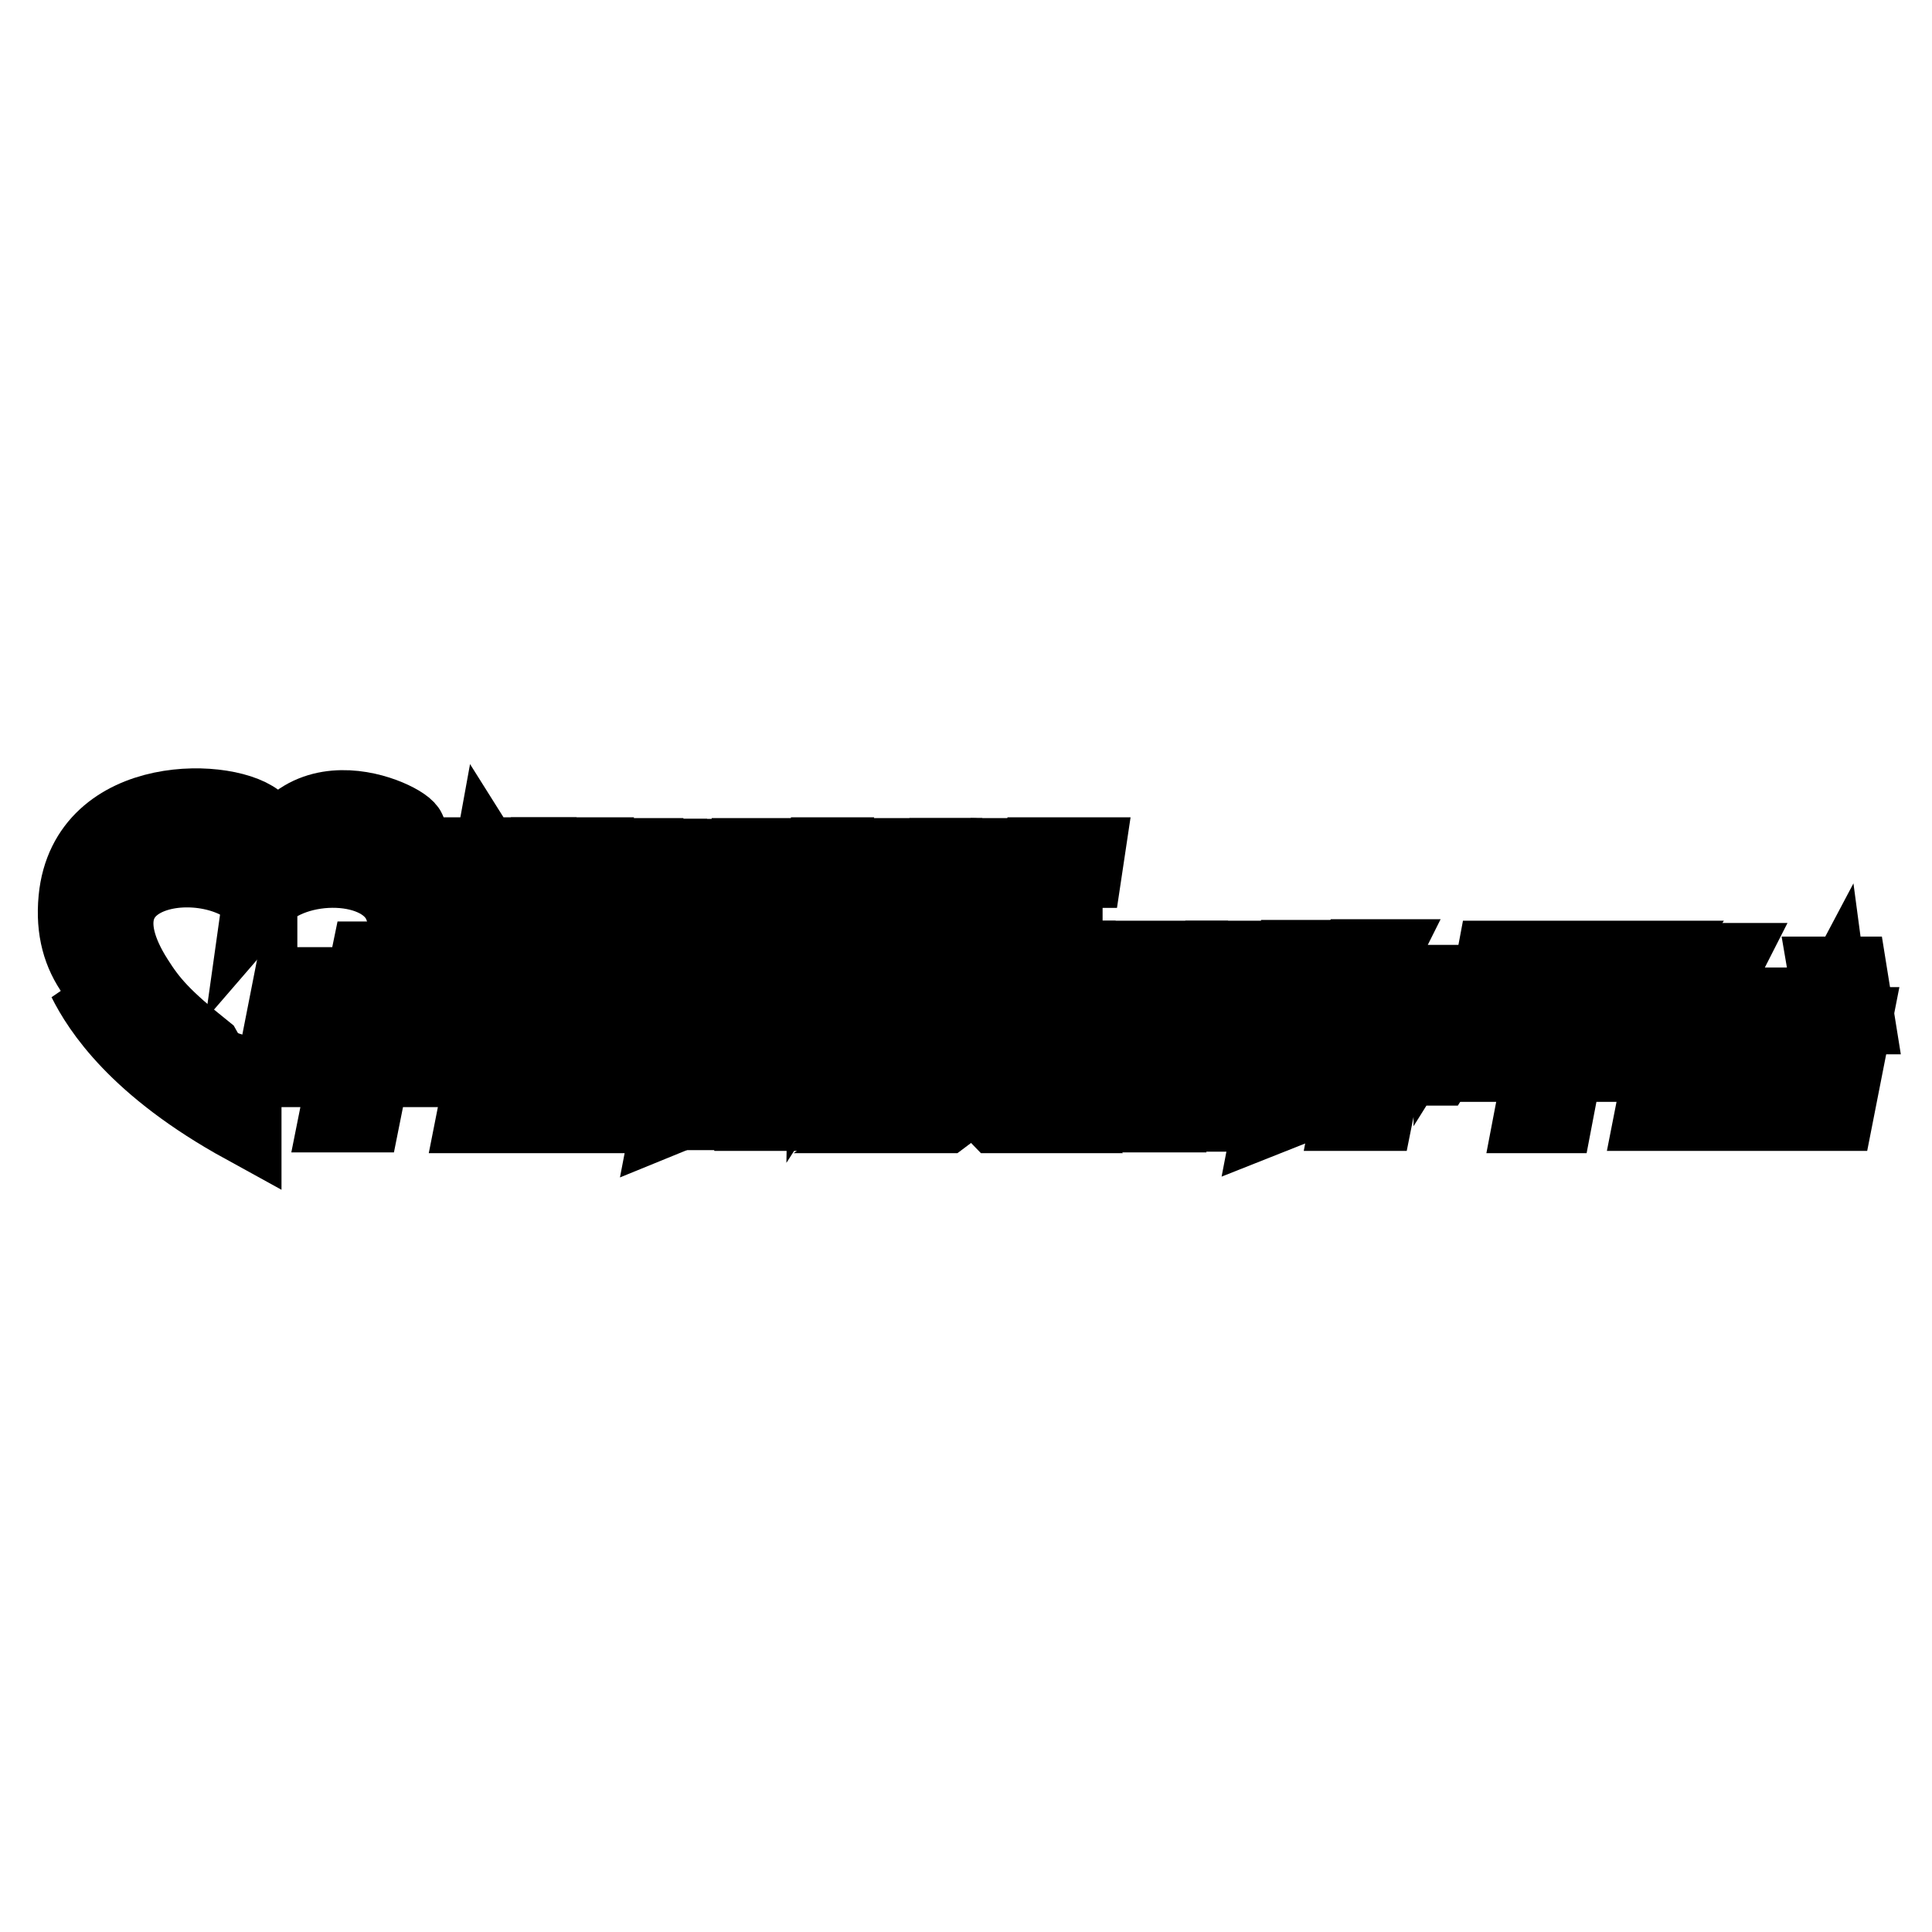 <?xml version="1.0" encoding="utf-8"?>
<!-- Svg Vector Icons : http://www.onlinewebfonts.com/icon -->
<!DOCTYPE svg PUBLIC "-//W3C//DTD SVG 1.1//EN" "http://www.w3.org/Graphics/SVG/1.1/DTD/svg11.dtd">
<svg version="1.1" xmlns="http://www.w3.org/2000/svg" xmlns:xlink="http://www.w3.org/1999/xlink" x="0px" y="0px" viewBox="0 0 256 256" enable-background="new 0 0 256 256" xml:space="preserve">
<g><g><path stroke-width="10" fill-opacity="0" stroke="#000000"  d="M10.1,119.1c-0.8,8.3,3.9,12.6,10.1,16.3c7.3,4.5,6.9,3.8,6.9,3.8c-5.5-4.4-7.2-6.4-9.1-9.4c-9.9-15.5,10.5-17.8,16.4-10.8c0-3.6,0-9.9,0-9.9C30.8,105.4,11.5,104.6,10.1,119.1z"/><path stroke-width="10" fill-opacity="0" stroke="#000000"  d="M11.3,129.9c1.9,3.8,6.8,11.5,21,19.3c0,0,0-3.7,0-6.8C20.9,138.9,16,135.1,11.3,129.9z"/><path stroke-width="10" fill-opacity="0" stroke="#000000"  d="M53.3,120.3c0.2,0.5,0.3,0.9,0.5,1.3c0.2,0.5,0.3,0.9,0.3,1.5c0-1,0.1-0.3,0-13c0-1.4-17-9.7-19.6,8.9C38.9,113.9,51.1,113.8,53.3,120.3z"/><path stroke-width="10" fill-opacity="0" stroke="#000000"  d="M61.7,114.6c0.1-0.4,0.2-0.7,0.4-0.8c0.2-0.1,0.5-0.2,0.9-0.2l0-0.2h-3.4l0,0.2c0.5,0,0.7,0.1,0.9,0.2c0.1,0.1,0.1,0.4,0.1,0.8l-0.9,5.1c-0.1,0.4-0.2,0.7-0.4,0.8c-0.1,0.1-0.5,0.2-0.9,0.2l0,0.2h3.4l0-0.2c-0.5,0-0.7-0.1-0.9-0.2c-0.1-0.1-0.1-0.4-0.1-0.8L61.7,114.6z"/><path stroke-width="10" fill-opacity="0" stroke="#000000"  d="M64.8,120.7c-0.4,0-0.7-0.1-0.7-0.3c-0.1-0.2-0.2-0.6,0-1.2l0.8-4.4l3.9,6.2h0.2l1.1-6c0.1-0.6,0.2-1,0.4-1.2c0.2-0.2,0.5-0.3,0.9-0.3l0-0.2h-2.7l0,0.2c0.4,0,0.7,0.1,0.8,0.2c0.1,0.2,0.2,0.6,0.1,1.2l-0.7,3.8l-3.4-5.4h-2l0,0.2c0.2,0,0.4,0,0.5,0.1c0.1,0,0.2,0.2,0.4,0.4l0.1,0.2l-0.9,5c-0.1,0.6-0.2,1-0.4,1.1c-0.2,0.2-0.5,0.3-1,0.3l0,0.2h2.7L64.8,120.7z"/><path stroke-width="10" fill-opacity="0" stroke="#000000"  d="M71.6,115.3c0.2-0.6,0.5-1,0.7-1.2c0.3-0.2,0.7-0.3,1.3-0.3h0.6l-1,5.7c-0.1,0.5-0.2,0.8-0.3,0.9c-0.1,0.1-0.5,0.2-0.9,0.2l0,0.2h3.3l0-0.2c-0.5,0-0.7-0.1-0.9-0.2c-0.1-0.1-0.1-0.4-0.1-0.8l1-5.8H76c0.7,0,1.1,0.1,1.3,0.3c0.2,0.2,0.3,0.6,0.3,1.2h0.3l0.3-2h-6.4l-0.4,2L71.6,115.3L71.6,115.3z"/><path stroke-width="10" fill-opacity="0" stroke="#000000"  d="M77.3,120.7l0,0.2h6.2l0.9-1.9h-0.3c-0.4,0.6-0.8,1.1-1.2,1.2c-0.4,0.2-1,0.3-1.8,0.3c-0.7,0-1.1,0-1.3-0.1c-0.1,0-0.2-0.2-0.1-0.4l0.5-2.8h1.8c0.5,0,0.8,0.1,0.9,0.2c0.1,0.1,0.2,0.4,0.2,0.9h0.3l0.5-2.6h-0.3c-0.2,0.4-0.3,0.7-0.5,0.9c-0.2,0.1-0.5,0.2-1,0.2h-1.8l0.5-2.6c0-0.1,0.1-0.2,0.1-0.3s0.1-0.1,0.3-0.1h1.6c0.7,0,1.1,0.1,1.3,0.2c0.2,0.1,0.2,0.5,0.3,1h0.3l0.2-1.6h-6l0,0.2c0.4,0,0.7,0.1,0.8,0.2c0.1,0.1,0.1,0.4,0,0.8l-0.9,5.1c-0.1,0.4-0.2,0.7-0.3,0.8C78,120.6,77.7,120.6,77.3,120.7z"/><path stroke-width="10" fill-opacity="0" stroke="#000000"  d="M84.2,120.9h6.1l0.9-2H91c-0.5,0.7-0.9,1.1-1.3,1.3c-0.4,0.2-1.1,0.3-2.1,0.3c-0.3,0-0.4,0-0.5,0s-0.2,0-0.3,0c-0.1,0-0.2-0.1-0.3-0.1c0-0.1,0-0.2,0-0.3l1-5.5c0.1-0.4,0.2-0.6,0.3-0.7c0.2-0.1,0.5-0.2,0.9-0.2l0-0.2h-3.2l0,0.2c0.4,0,0.7,0.1,0.8,0.2c0.1,0.1,0.1,0.4,0,0.8l-0.9,5.1c-0.1,0.4-0.2,0.7-0.3,0.8c-0.1,0.1-0.4,0.2-0.9,0.2L84.2,120.9z"/><path stroke-width="10" fill-opacity="0" stroke="#000000"  d="M91.1,120.9h6.1l0.9-2h-0.3c-0.5,0.7-0.9,1.1-1.3,1.3c-0.4,0.2-1.1,0.3-2.1,0.3c-0.3,0-0.4,0-0.5,0c-0.1,0-0.2,0-0.3,0c-0.1,0-0.2-0.1-0.3-0.1c0-0.1,0-0.2,0-0.3l1-5.5c0.1-0.4,0.2-0.6,0.3-0.7c0.2-0.1,0.5-0.2,0.9-0.2l0-0.2h-3.2l0,0.2c0.4,0,0.7,0.1,0.8,0.2c0.1,0.1,0.1,0.4,0,0.8l-0.9,5.1c-0.1,0.4-0.2,0.7-0.3,0.8c-0.1,0.1-0.4,0.2-0.8,0.2L91.1,120.9z"/><path stroke-width="10" fill-opacity="0" stroke="#000000"  d="M101.5,120.9l0-0.2c-0.5,0-0.7-0.1-0.9-0.2c-0.1-0.1-0.1-0.4-0.1-0.8l0.9-5.1c0.1-0.4,0.2-0.7,0.4-0.8s0.5-0.2,0.9-0.2l0-0.2h-3.4l0,0.2c0.5,0,0.7,0.1,0.9,0.2c0.1,0.1,0.1,0.4,0,0.8l-0.9,5.1c-0.1,0.4-0.2,0.7-0.4,0.8c-0.1,0.1-0.5,0.2-0.9,0.2l0,0.2H101.5z"/><path stroke-width="10" fill-opacity="0" stroke="#000000"  d="M103.2,119.9c0.6,0.8,1.5,1.2,2.7,1.2c0.7,0,1.5-0.2,2.2-0.6c0.4-0.2,0.8-0.5,1.1-0.8l-0.2-0.2c-0.4,0.3-0.7,0.6-1.1,0.7c-0.6,0.3-1.1,0.4-1.7,0.4c-0.8,0-1.4-0.3-1.9-0.9c-0.4-0.6-0.6-1.4-0.4-2.4c0.2-1.1,0.6-2,1.2-2.6s1.3-0.9,2.1-0.9c0.8,0,1.4,0.3,1.7,0.9c0.2,0.3,0.3,0.7,0.4,1.2h0.3l0.4-2.6h-0.2c0,0.1-0.1,0.2-0.2,0.3c-0.1,0-0.2,0.1-0.3,0.1c0,0-0.3-0.1-0.7-0.2c-0.4-0.1-0.8-0.2-1.2-0.2c-1.2,0-2.2,0.4-3.1,1.2c-0.8,0.7-1.3,1.7-1.5,2.8C102.5,118.3,102.7,119.2,103.2,119.9z"/><path stroke-width="10" fill-opacity="0" stroke="#000000"  d="M109.5,120.9h3.2l0-0.2c-0.4,0-0.7-0.1-0.8-0.2c-0.1-0.1-0.1-0.4,0-0.8l0.4-2.2l0.5,0l2.2,3.5h1.8l0-0.2c-0.2,0-0.4-0.1-0.5-0.1c-0.1-0.1-0.2-0.2-0.4-0.4l-1.8-2.9c0.7-0.1,1.2-0.3,1.6-0.6c0.4-0.3,0.7-0.7,0.8-1.3c0.1-0.8-0.2-1.4-0.9-1.7c-0.4-0.2-0.9-0.2-1.6-0.2h-3.2l0,0.2c0.4,0,0.7,0.1,0.7,0.2c0.1,0.1,0.1,0.4,0,0.8l-0.9,4.9c-0.1,0.5-0.2,0.8-0.3,0.9C110.3,120.6,110,120.7,109.5,120.9L109.5,120.9z M112.8,114.2c0-0.2,0.1-0.3,0.2-0.3c0.1,0,0.3-0.1,0.6-0.1c0.5,0,0.8,0.1,1.1,0.2c0.5,0.2,0.7,0.7,0.6,1.3c-0.1,0.7-0.5,1.2-1.2,1.4c-0.4,0.1-1,0.2-1.8,0.3L112.8,114.2z"/><path stroke-width="10" fill-opacity="0" stroke="#000000"  d="M124.1,119h-0.3c-0.4,0.7-0.8,1.1-1.2,1.2c-0.4,0.2-1,0.3-1.8,0.3c-0.7,0-1.1,0-1.3-0.1c-0.1,0-0.2-0.2-0.1-0.4l0.5-2.8h1.8c0.5,0,0.8,0.1,0.9,0.2c0.1,0.1,0.2,0.4,0.2,0.9h0.3l0.5-2.6h-0.3c-0.2,0.4-0.3,0.7-0.5,0.9c-0.2,0.1-0.5,0.2-1,0.2H120l0.5-2.6c0-0.1,0.1-0.2,0.1-0.3c0,0,0.2-0.1,0.3-0.1h1.5c0.7,0,1.1,0.1,1.3,0.2c0.2,0.1,0.3,0.5,0.3,1h0.3l0.2-1.6h-6l0,0.2c0.4,0,0.7,0.1,0.8,0.2c0.1,0.1,0.1,0.4,0,0.8l-0.9,5.1c-0.1,0.4-0.2,0.7-0.3,0.8c-0.1,0.1-0.4,0.2-0.8,0.2l0,0.2h6.2L124.1,119z"/><path stroke-width="10" fill-opacity="0" stroke="#000000"  d="M124.1,120.9h3.2c0.8,0,1.6-0.1,2.2-0.3c0.3-0.1,0.7-0.3,1-0.5c0.5-0.4,1-0.8,1.3-1.3c0.3-0.5,0.5-1.1,0.6-1.6c0.3-1.6-0.2-2.7-1.3-3.3c-0.7-0.3-1.5-0.5-2.5-0.5h-3.1l0,0.2c0.4,0,0.7,0.1,0.8,0.2c0.1,0.1,0.1,0.4,0,0.8l-0.9,5.1c-0.1,0.4-0.2,0.7-0.3,0.8c-0.1,0.1-0.4,0.2-0.8,0.2V120.9z M126.4,120l1-5.8c0-0.2,0.1-0.3,0.2-0.4c0.1-0.1,0.3-0.1,0.5-0.1c1,0,1.8,0.2,2.3,0.7c0.6,0.6,0.8,1.5,0.6,2.6c-0.2,1.3-0.8,2.2-1.8,2.8c-0.6,0.4-1.4,0.5-2.3,0.5c-0.3,0-0.5,0-0.6-0.1C126.4,120.3,126.4,120.2,126.4,120z"/><path stroke-width="10" fill-opacity="0" stroke="#000000"  d="M132.3,120.9h3.4l0-0.2c-0.5,0-0.7-0.1-0.9-0.2c-0.1-0.1-0.1-0.4,0-0.8l0.9-5.1c0.1-0.4,0.2-0.7,0.4-0.8c0.2-0.1,0.5-0.2,0.9-0.2l0-0.2h-3.4l0,0.2c0.5,0,0.7,0.1,0.9,0.2c0.1,0.1,0.1,0.4,0.1,0.8l-0.9,5.1c-0.1,0.4-0.2,0.7-0.4,0.8c-0.1,0.1-0.5,0.2-0.9,0.2L132.3,120.9z"/><path stroke-width="10" fill-opacity="0" stroke="#000000"  d="M138.1,114.1c0.3-0.2,0.7-0.3,1.3-0.3h0.6l-1,5.7c-0.1,0.5-0.2,0.8-0.3,0.9c-0.1,0.1-0.5,0.2-0.9,0.2l0,0.2h3.3l0-0.2c-0.5,0-0.7-0.1-0.9-0.2c-0.1-0.1-0.1-0.4,0-0.8l1-5.8h0.6c0.7,0,1.1,0.1,1.3,0.3c0.2,0.2,0.3,0.6,0.3,1.2h0.3l0.3-2h-6.4l-0.4,2h0.3C137.6,114.7,137.8,114.3,138.1,114.1z"/><path stroke-width="10" fill-opacity="0" stroke="#000000"  d="M56,140.1h-6.4l1.6-8h5.6l1.1-1.6h-6.4l0.7-3.4h-3.4l-0.7,3.4h-9.6l-2.2,11.2h9.6l-1.2,6h3.4l1.2-6h9.7l2.2-11.2h-3.3L56,140.1z M46.2,140.1h-6.4l1.6-8h6.4L46.2,140.1z"/><path stroke-width="10" fill-opacity="0" stroke="#000000"  d="M81.4,142.3H67.2l0.4-2h13.5l1.1-1.6H64.7l-1.8,9.1h20.7l1.8-9.1h-3.3L81.4,142.3z M80.7,146.1H66.5l0.4-2.3h14.2L80.7,146.1z"/><path stroke-width="10" fill-opacity="0" stroke="#000000"  d="M84,135.7h-4l1.2-6.3h3.2l1.1-1.6h-7.2l-1.8,9.4h10.5l1.8-9.4h-3.3L84,135.7z"/><path stroke-width="10" fill-opacity="0" stroke="#000000"  d="M76.4,129.8l1-1.5l-7.9,0l1-1.3h-3.6l-3.1,4.1h3.6l1-1.3h1.7l-2,2.4h-4.1l-0.3,1.7h3.1l-3.4,4h3.6l3.4-4h6.1l1-1.7h-5.7l2.1-2.4H76.4z"/><path stroke-width="10" fill-opacity="0" stroke="#000000"  d="M72.3,137.9h3.6l-2.2-3.2h-3.6L72.3,137.9z"/><path stroke-width="10" fill-opacity="0" stroke="#000000"  d="M114,132.4h-1.8l-2.7,4.2l0.1-5.9h4l1.3-1.5h-1.3l0-2h-3.3l0,2h-0.8l0-2.4h-3.4l0,2.4H98l-2.5,12.6l-2.2,5.6h3.3l2.2-5.5l1.4-7.2h1.6L99.6,146h-1.5l0.4,1.5h3.7l2.7-14.2h-4.5l0.5-2.6h5.1l-0.1,11.4l-3.4,5.3h1.8l1.6-2.5l0,2.5h4.7l1.1-1.5h-2.3l0.1-6.5L114,132.4z"/><path stroke-width="10" fill-opacity="0" stroke="#000000"  d="M92.6,131.9h3.1l-1.3-4h-3.1L92.6,131.9z"/><path stroke-width="10" fill-opacity="0" stroke="#000000"  d="M93.7,145.9l0.3-1.7l-1.3,0.5l2.2-11.4h-5l-0.3,1.6h1.7l-2.5,13L93.7,145.9z"/><path stroke-width="10" fill-opacity="0" stroke="#000000"  d="M139.7,130.6l1.2-3.6h-3.3l-0.7,2h-18l-2.8,14.7l-1.8,4h3.3l1.8-4l1.7-8.9h14.3l-0.5,2.4l-4.9,3.6l-3.5-3.6h-4.8l5.5,5.6l-6.8,5h4.8l4-3l2.9,3h4.8l-4.9-5l5.9-4.3l1-5.3h-17.5l0.5-2.6H139.7z"/><path stroke-width="10" fill-opacity="0" stroke="#000000"  d="M161.2,136.1l1.8-5.3h-3.4l-5.7,16.8h3.4l3-9l0.2,9h3.7l-0.4-11.6H161.2z"/><path stroke-width="10" fill-opacity="0" stroke="#000000"  d="M140.2,147.7h3.4l2.6-4.1h-3.3L140.2,147.7z"/><path stroke-width="10" fill-opacity="0" stroke="#000000"  d="M142.8,130.2h1.7l-2.2,11.2h-1.7l-0.3,1.4h13.9l1.1-1.4h-1.7l2.2-11.2h0.9l1.1-1.4h-1.7l0.4-1.8h-3.3l-0.4,1.8H148l0.4-1.8h-3.3l-0.4,1.8h-1.7L142.8,130.2z M147.8,130.2h4.9l-0.6,2.9h-4.9L147.8,130.2z M146.9,134.4h4.9l-0.6,2.9h-4.9L146.9,134.4z M146.1,138.7h4.9l-0.5,2.8h-4.9L146.1,138.7z"/><path stroke-width="10" fill-opacity="0" stroke="#000000"  d="M163.4,127h-3.8l-2.3,3.1h7.3l-0.6,3.2h3.3l0.9-4.7h-6L163.4,127z"/><path stroke-width="10" fill-opacity="0" stroke="#000000"  d="M149.1,143.6l1.1,4.1h3.3l-1-4.1H149.1z"/><path stroke-width="10" fill-opacity="0" stroke="#000000"  d="M192.3,131.8l1-1.6h-12.2l1.7-3.4h-3.4l-4,7.8h3.4l1.4-2.8h1.6l-3,15.7h3.5l1.2-6h6.9l1-1.6h-7.6l0.6-3.2h6.9l1-1.6h-7.6l0.7-3.4H192.3L192.3,131.8z"/><path stroke-width="10" fill-opacity="0" stroke="#000000"  d="M175.7,131.5l-0.2-4.6h-3.3l0.1,4.6H175.7z"/><path stroke-width="10" fill-opacity="0" stroke="#000000"  d="M169.6,133.3l-0.3,1.6h1.7l-2.5,13l5.8-2.3l0.3-1.8l-2.2,0.9l2.2-11.4H169.6z"/><path stroke-width="10" fill-opacity="0" stroke="#000000"  d="M203,129.8h-3.3l0.2,8.5h3.2L203,129.8z"/><path stroke-width="10" fill-opacity="0" stroke="#000000"  d="M213,138.3l3.4-8.5h-3.2l-3.4,8.5H213z"/><path stroke-width="10" fill-opacity="0" stroke="#000000"  d="M209.8,128.6h8.6l1-1.6H198l-0.3,1.6h9l-2.1,10.8h-10.8l-0.3,1.6h10.8l-1.3,6.8h3.1l1.3-6.8h10.4l1.1-1.6h-11.1L209.8,128.6z"/><path stroke-width="10" fill-opacity="0" stroke="#000000"  d="M219,147.5h24.3l2.3-11.7h-24.3L219,147.5z M224.4,137.4h16.8l1-1.5l-2,10.2h-17.6L224.4,137.4z"/><path stroke-width="10" fill-opacity="0" stroke="#000000"  d="M242.7,133.2l0.2,1.5h3.1l-0.9-5.6H242L242.7,133.2l-17,0l3-5.9h-3.5l-3.8,7.6h20.4L242.7,133.2z"/></g></g>
</svg>